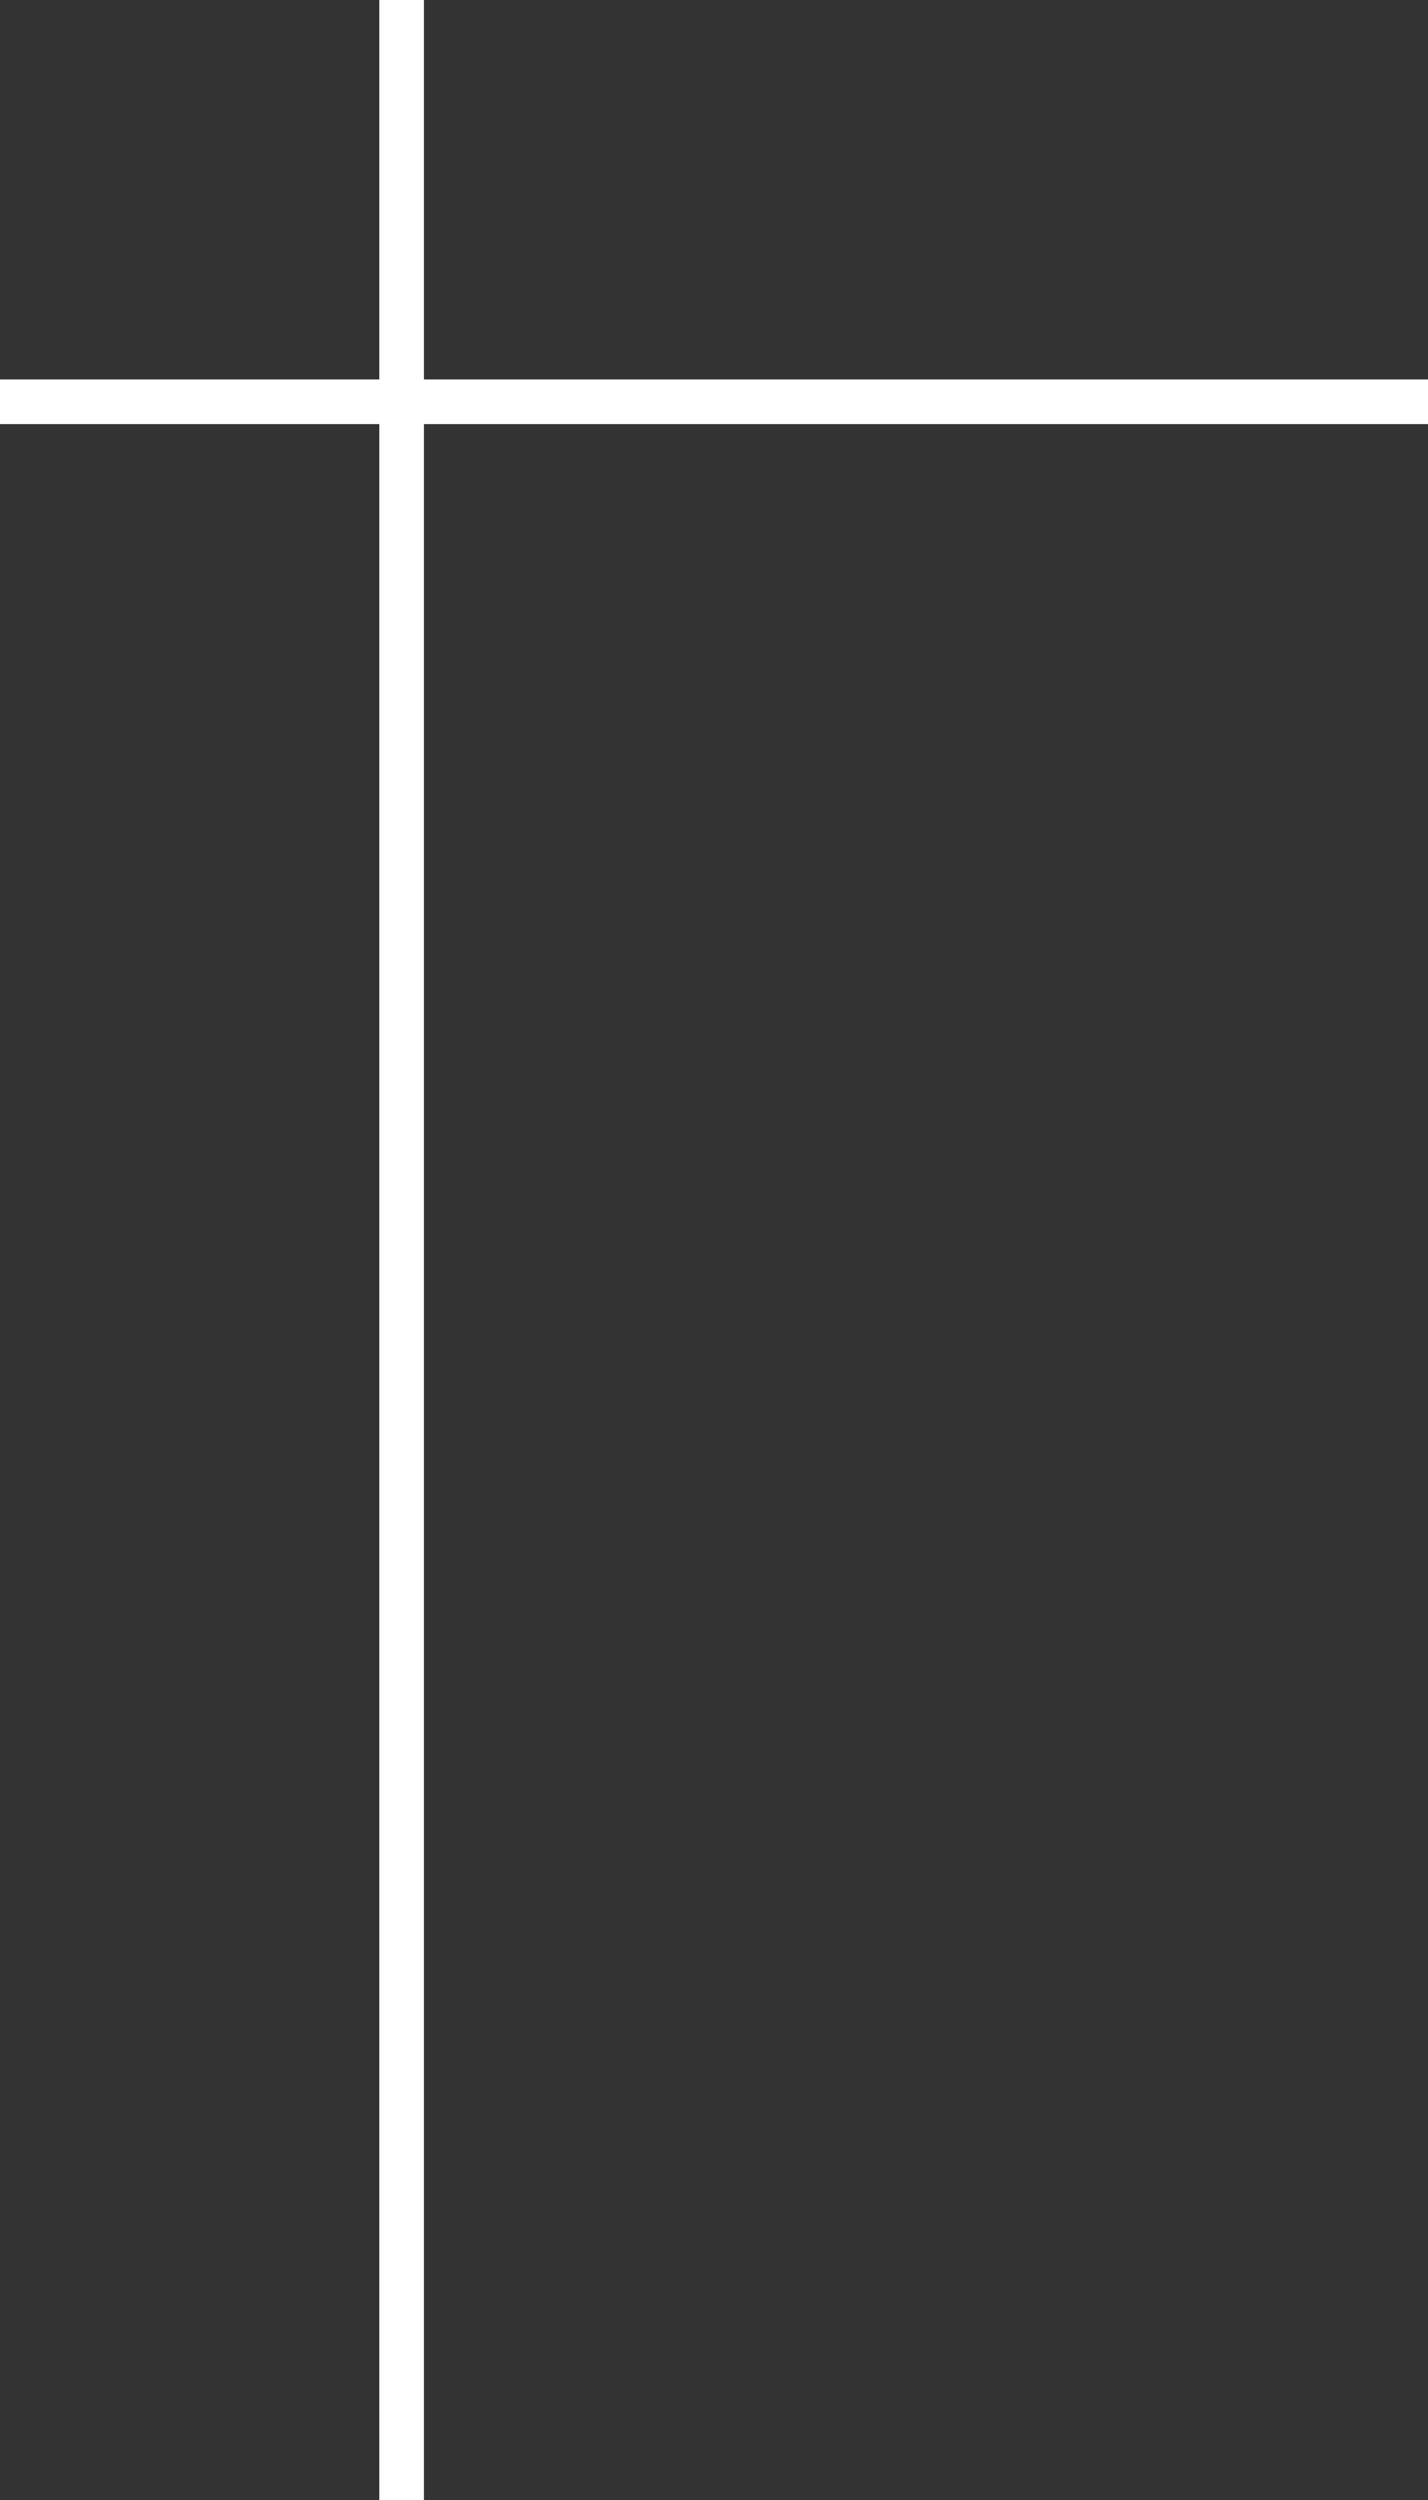 <svg xmlns="http://www.w3.org/2000/svg" width="32" height="56" viewBox="0 0 32 56">
  <rect x="0" y="0" width="32" height="56" fill="#333333" stroke="none"/>
  <g id="brackets" transform="translate(-630.5 -2086)">
    <path id="線_25" data-name="線 25" d="M32,.5H0v-1H32Z" transform="translate(630.5 2095)" fill="#fff"/>
    <path id="線_26" data-name="線 26" d="M56,.5H0v-1H56Z" transform="translate(639.5 2086) rotate(90)" fill="#fff"/>
  </g>
</svg>
